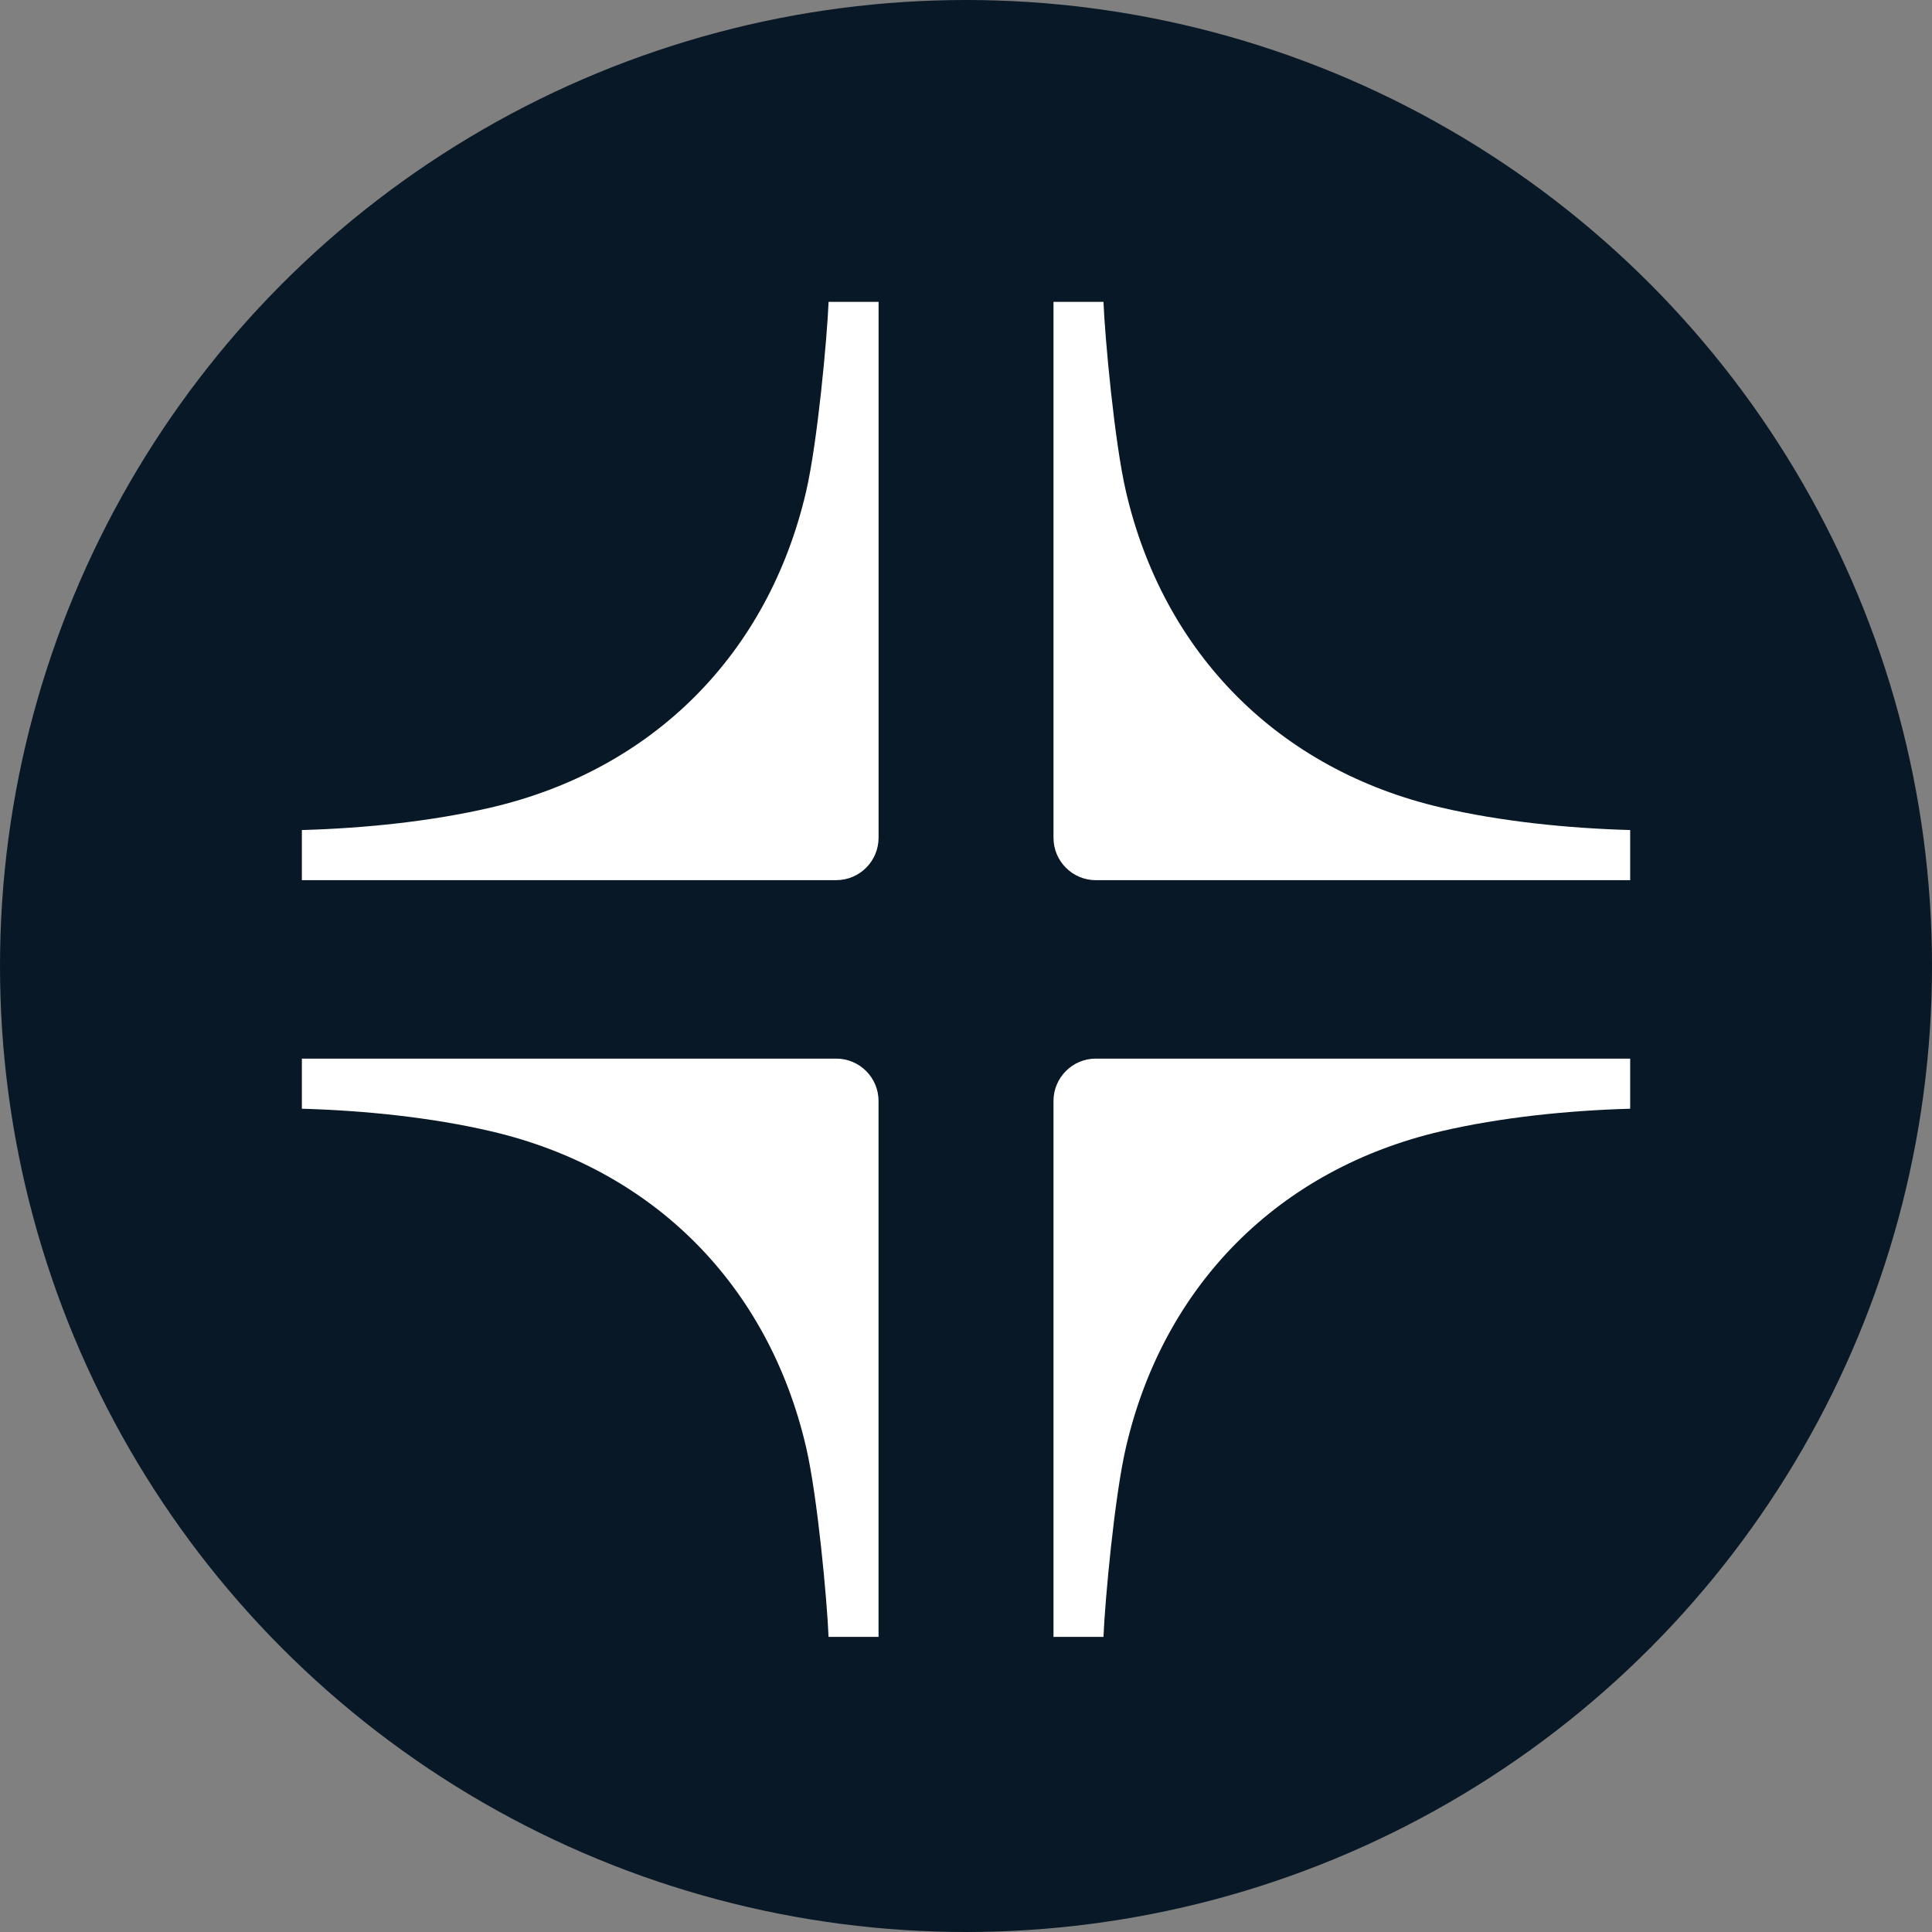 <svg width="64" height="64" viewBox="0 0 64 64" fill="none" xmlns="http://www.w3.org/2000/svg">
<rect x="0" y="0" width="64" height="64" fill="#808080" stroke="none"/>
<circle cx="32" cy="32" r="32" fill="#081826"/>
<path d="M10 27.496C12.083 27.438 14.287 27.21 16.257 26.752C21.631 25.502 25.456 21.663 26.705 16.275C27.083 14.641 27.4 11.188 27.448 10H29.104V27.75C29.104 28.527 28.476 29.156 27.701 29.156H10V27.496H10Z" fill="white"/>
<path d="M54.002 27.496C51.919 27.438 49.714 27.21 47.745 26.752C42.371 25.502 38.545 21.663 37.297 16.275C36.918 14.642 36.602 11.188 36.554 10H34.898V27.751C34.898 28.527 35.526 29.157 36.3 29.157H54.002V27.496Z" fill="white"/>
<path d="M54.002 36.728C51.919 36.787 49.714 37.015 47.745 37.473C42.371 38.723 38.545 42.561 37.297 47.95C36.918 49.583 36.602 53.036 36.554 54.224H34.898V36.474C34.898 35.697 35.526 35.068 36.3 35.068H54.002V36.728Z" fill="white"/>
<path d="M10 36.728C12.083 36.787 14.287 37.015 16.257 37.473C21.631 38.723 25.456 42.561 26.705 47.95C27.083 49.583 27.4 53.036 27.447 54.224H29.103V36.474C29.103 35.697 28.476 35.068 27.701 35.068H10V36.728Z" fill="white"/>
</svg>
